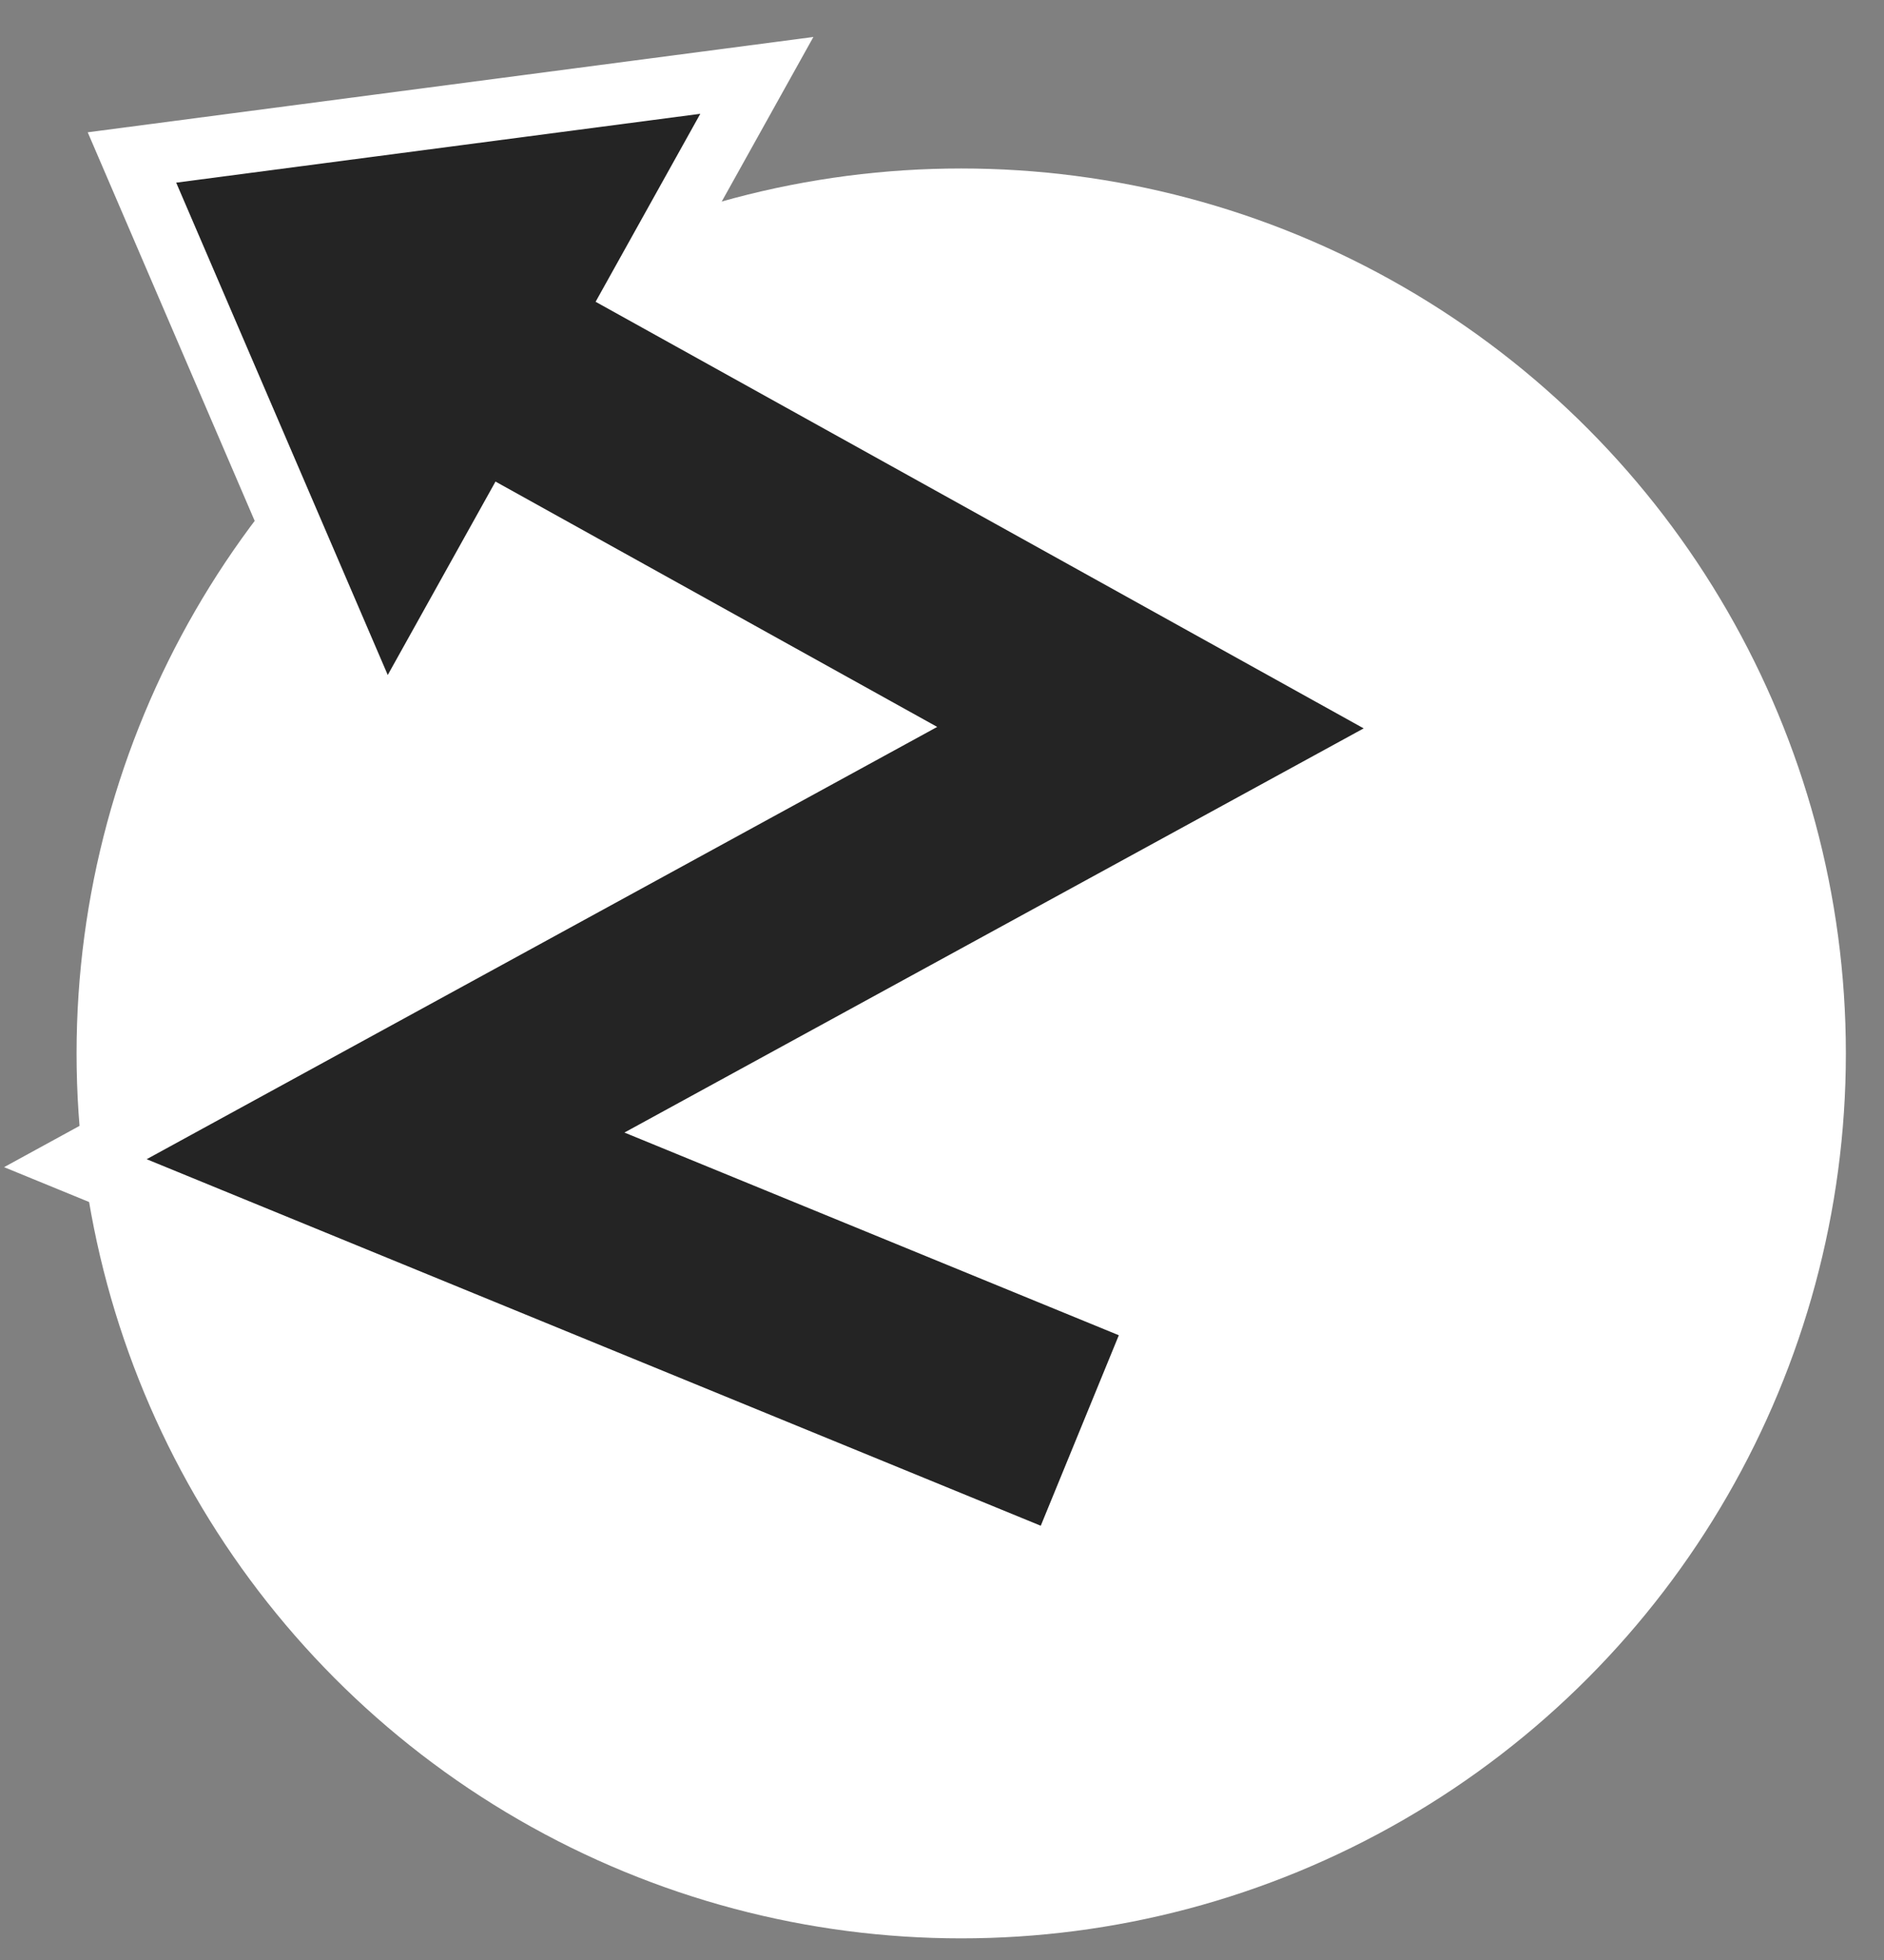 <svg width="25" height="26" viewBox="0 0 25 26" fill="none" xmlns="http://www.w3.org/2000/svg">
<rect x="0" y="0" width="25" height="26" fill="#808080" stroke="none"/>
<circle cx="12.755" cy="13.974" r="11.739" fill="white"/>
<path d="M8.458 3.845L10.043 1L1.751 2.089L5.098 9.876L6.733 6.942L11.592 9.64L1 15.43L14.033 20.771L15.378 17.49L9.232 14.971L18.94 9.665L8.458 3.845Z" fill="#242424" stroke="white" stroke-width="0.815"/>
</svg>
